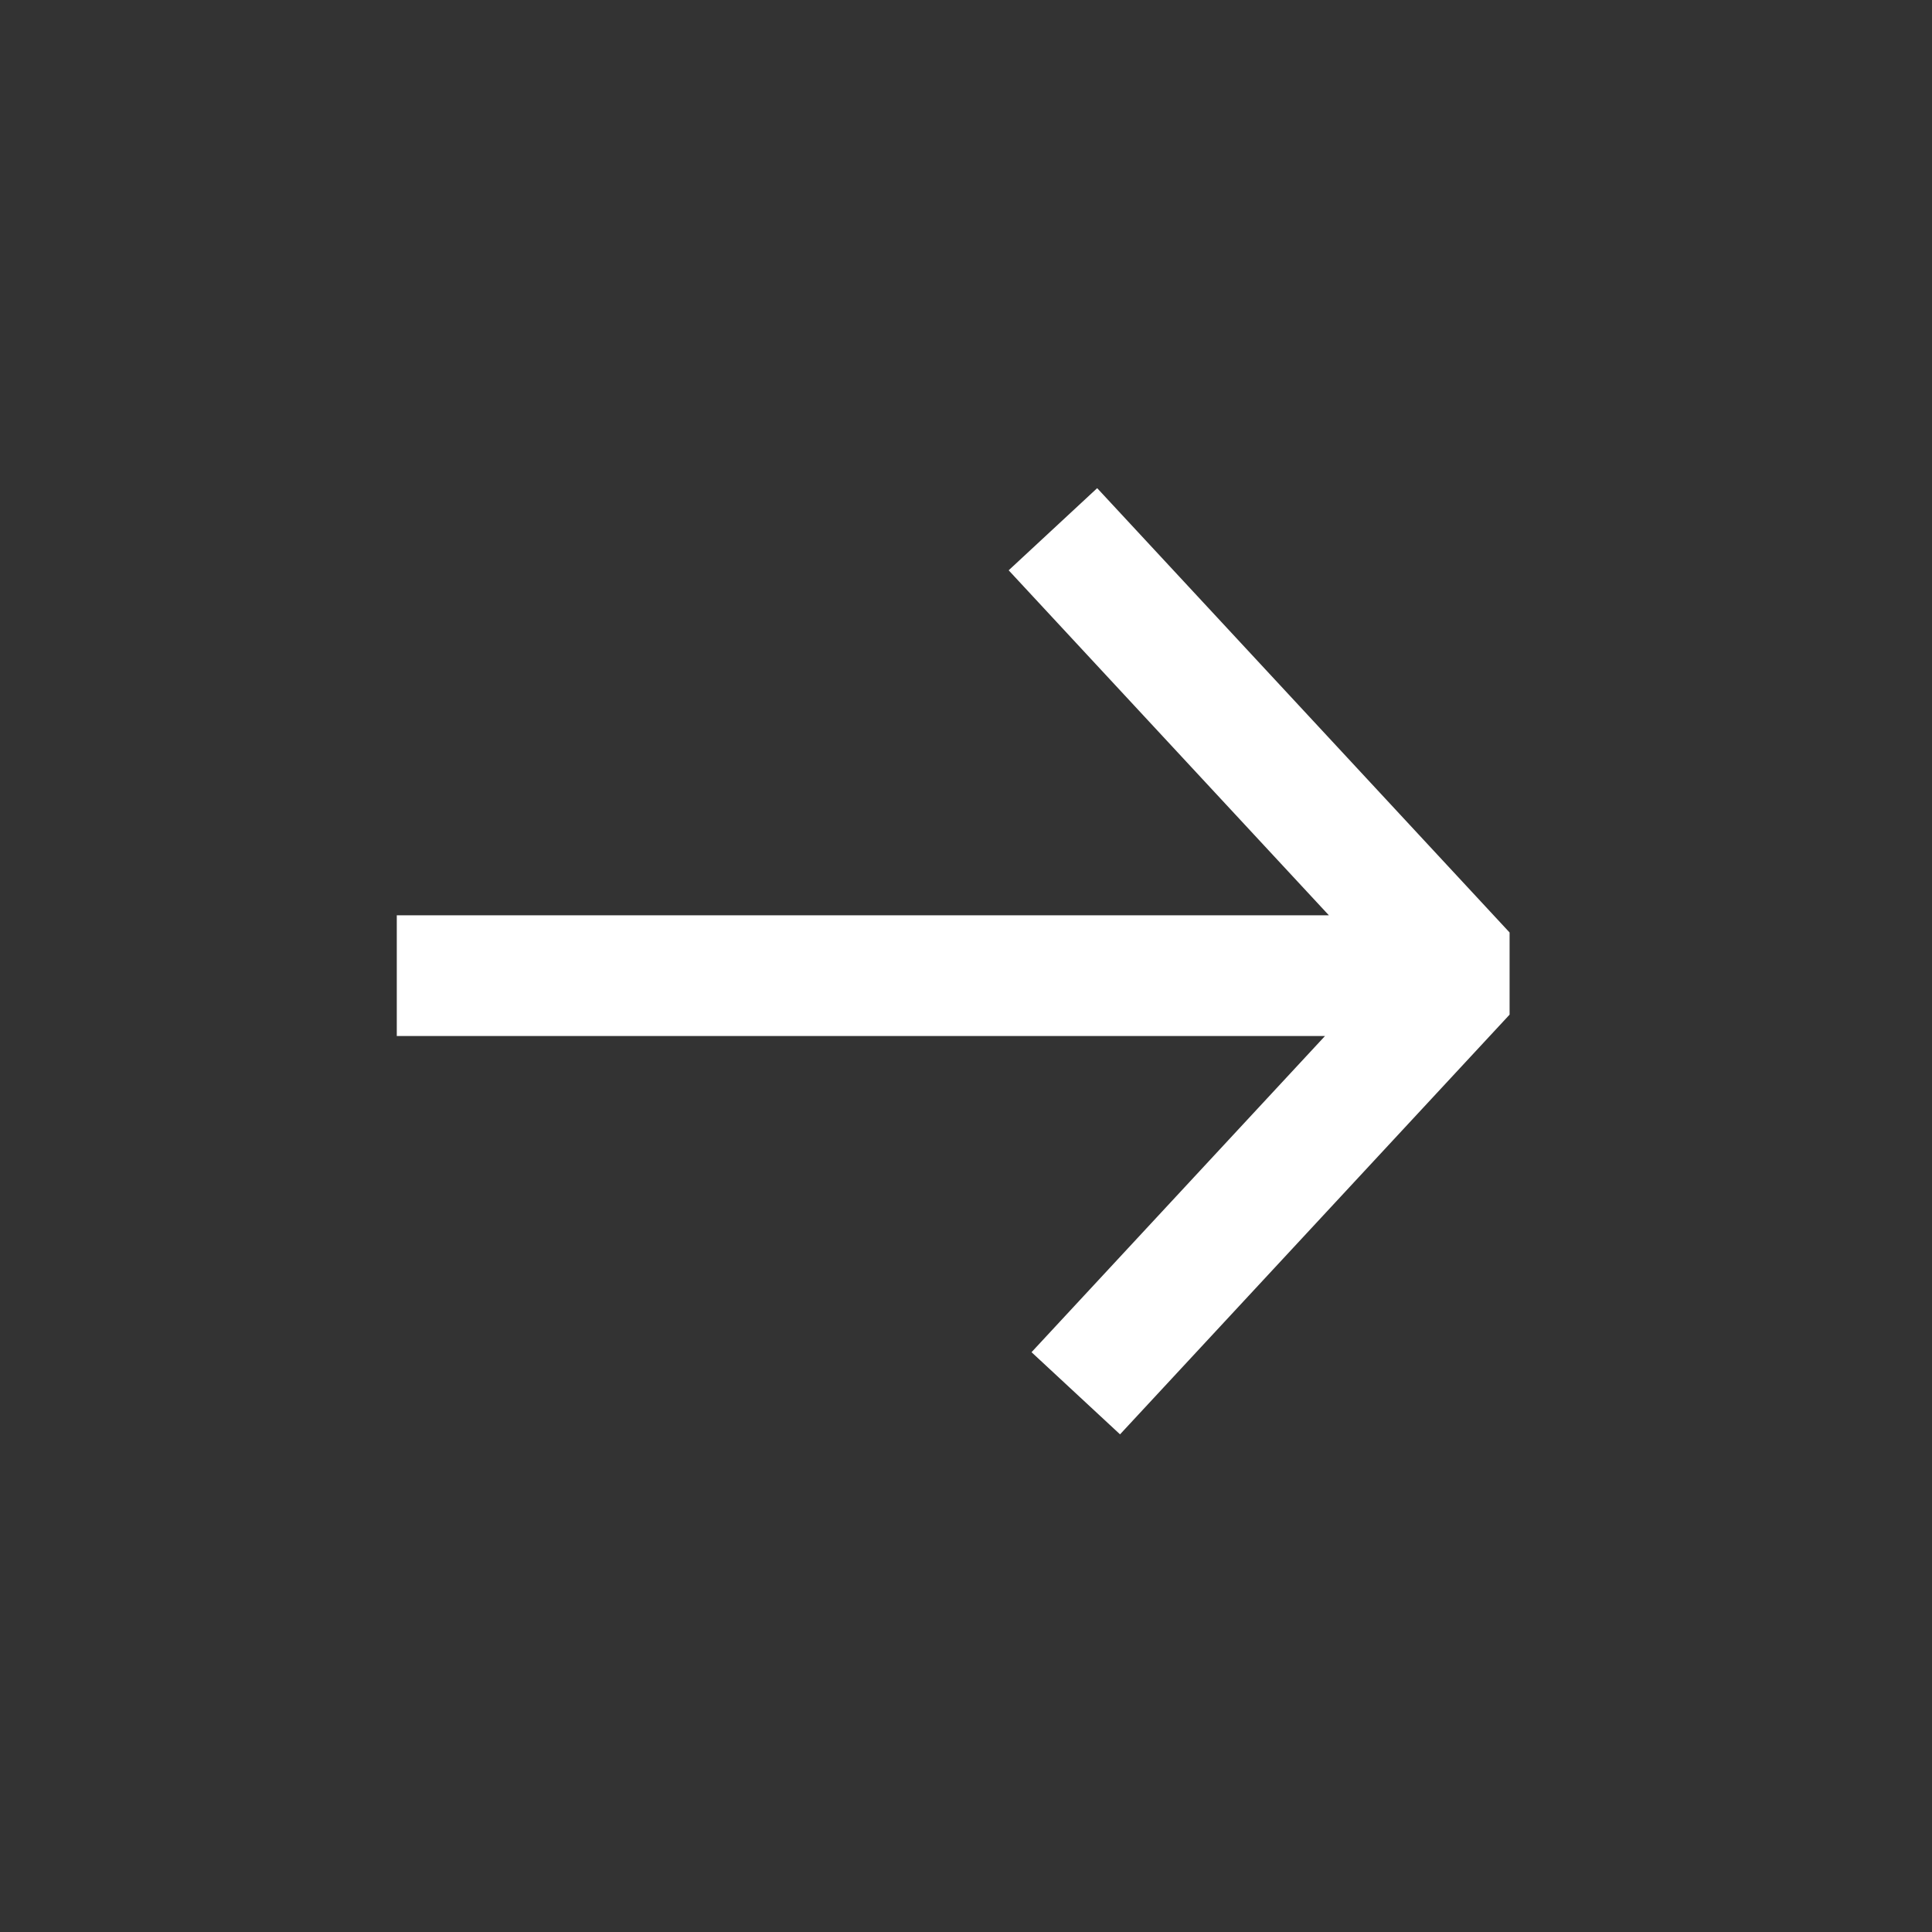 <svg width="24" height="24" viewBox="0 0 24 24" fill="none" xmlns="http://www.w3.org/2000/svg">
<rect x="0" y="0" width="24" height="24" fill="#333333" stroke="none"/>
<path d="M13.874 16.758L18.203 12.094L13.59 7.124M17.248 12.12L5.679 12.12" stroke="white" stroke-width="1.5" stroke-linecap="square" stroke-linejoin="bevel"/>
</svg>
